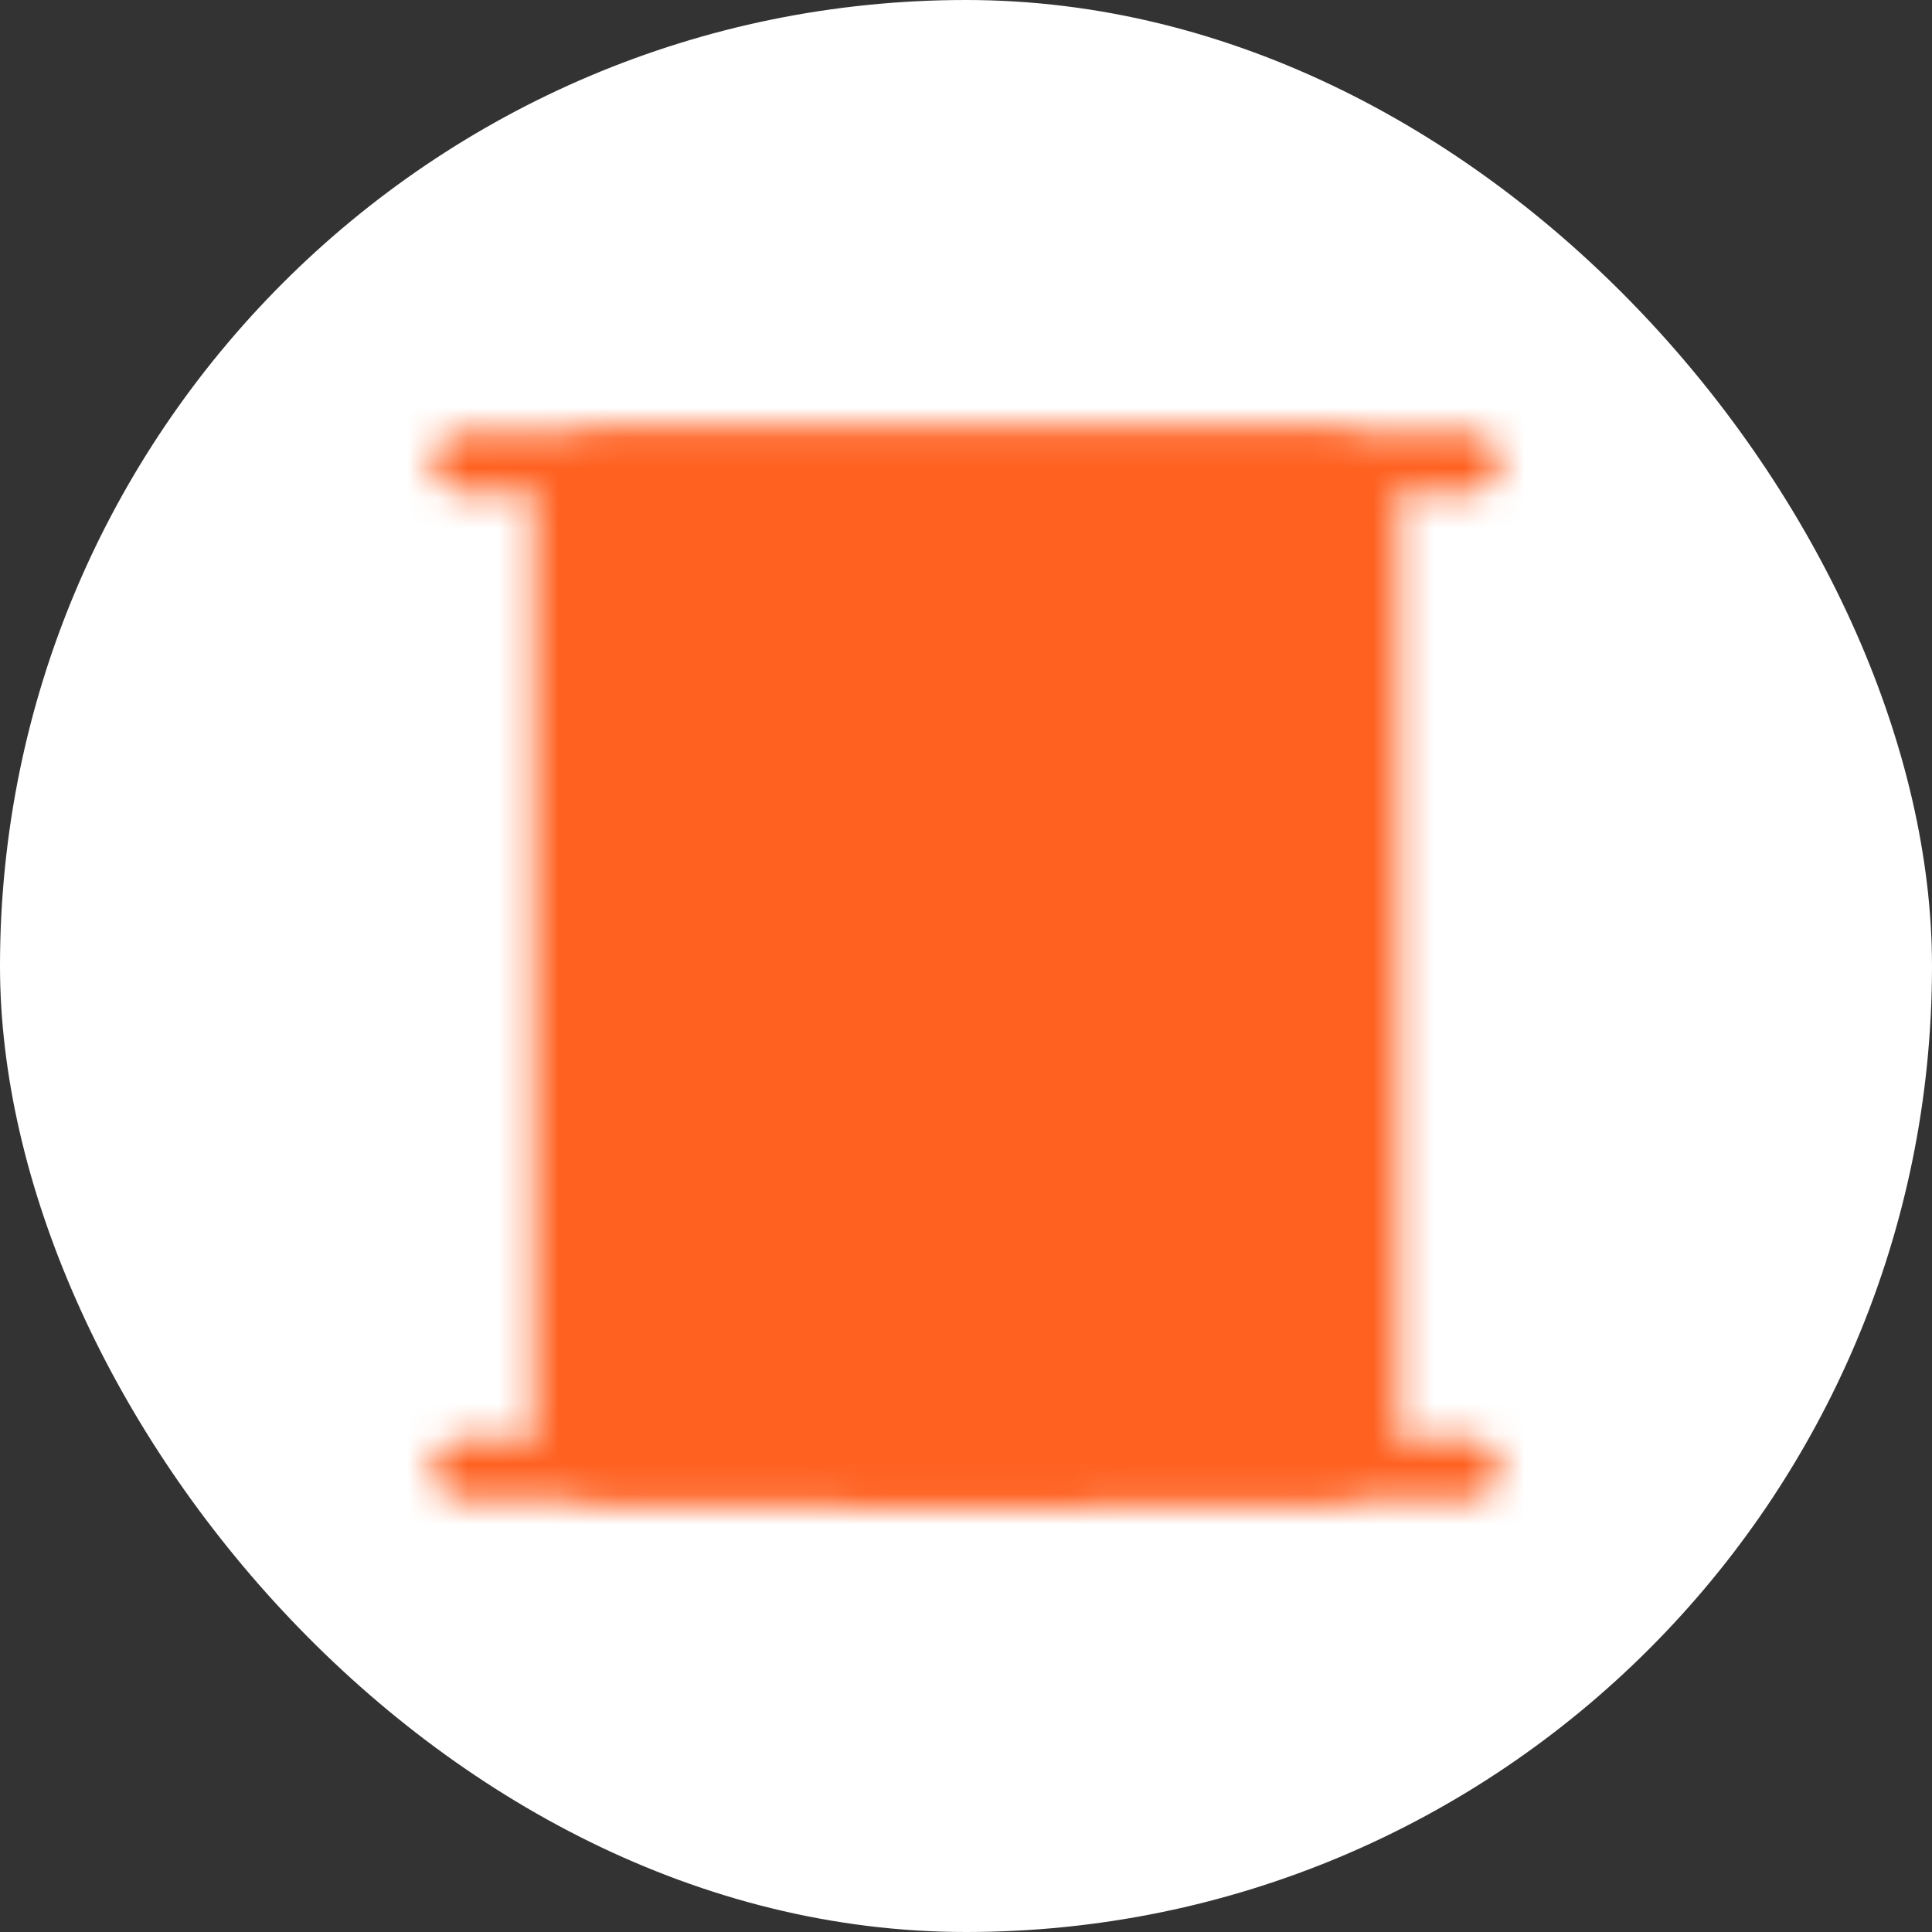 <svg width="64" height="64" viewBox="0 0 64 64" fill="none" xmlns="http://www.w3.org/2000/svg">
<rect x="0" y="0" width="64" height="64" fill="#333333" stroke="none"/>
<rect width="64" height="64" rx="32" fill="white"/>
<mask id="mask0_93_3373" style="mask-type:luminance" maskUnits="userSpaceOnUse" x="14" y="14" width="36" height="36">
<path d="M15.334 15.333H48.667" stroke="white" stroke-width="2" stroke-linecap="round" stroke-linejoin="round"/>
<path d="M43.668 15.333H20.335C19.414 15.333 18.668 16.079 18.668 17V47C18.668 47.92 19.414 48.666 20.335 48.666H43.668C44.588 48.666 45.335 47.92 45.335 47V17C45.335 16.079 44.588 15.333 43.668 15.333Z" fill="white" stroke="white" stroke-width="2" stroke-linejoin="round"/>
<path d="M28.668 38.666H35.335V48.666H28.668V38.666Z" stroke="black" stroke-width="2" stroke-linecap="round" stroke-linejoin="round"/>
<path d="M24.5 22H26.167M24.5 27H26.167M31.167 22H32.833M31.167 27H32.833M37.833 22H39.5M37.833 27H39.5" stroke="black" stroke-width="2" stroke-linecap="round"/>
<path d="M15.334 48.666H48.667" stroke="white" stroke-width="2" stroke-linecap="round" stroke-linejoin="round"/>
<path d="M35.334 38.666H37.001C37.461 38.666 37.842 38.289 37.754 37.838C37.294 35.471 34.893 33.666 32.001 33.666C29.108 33.666 26.707 35.47 26.247 37.838C26.159 38.289 26.541 38.666 27 38.666H28.667" stroke="black" stroke-width="2" stroke-linecap="round" stroke-linejoin="round"/>
</mask>
<g mask="url(#mask0_93_3373)">
<path d="M12 12H52V52H12V12Z" fill="#FF6121"/>
</g>
</svg>

